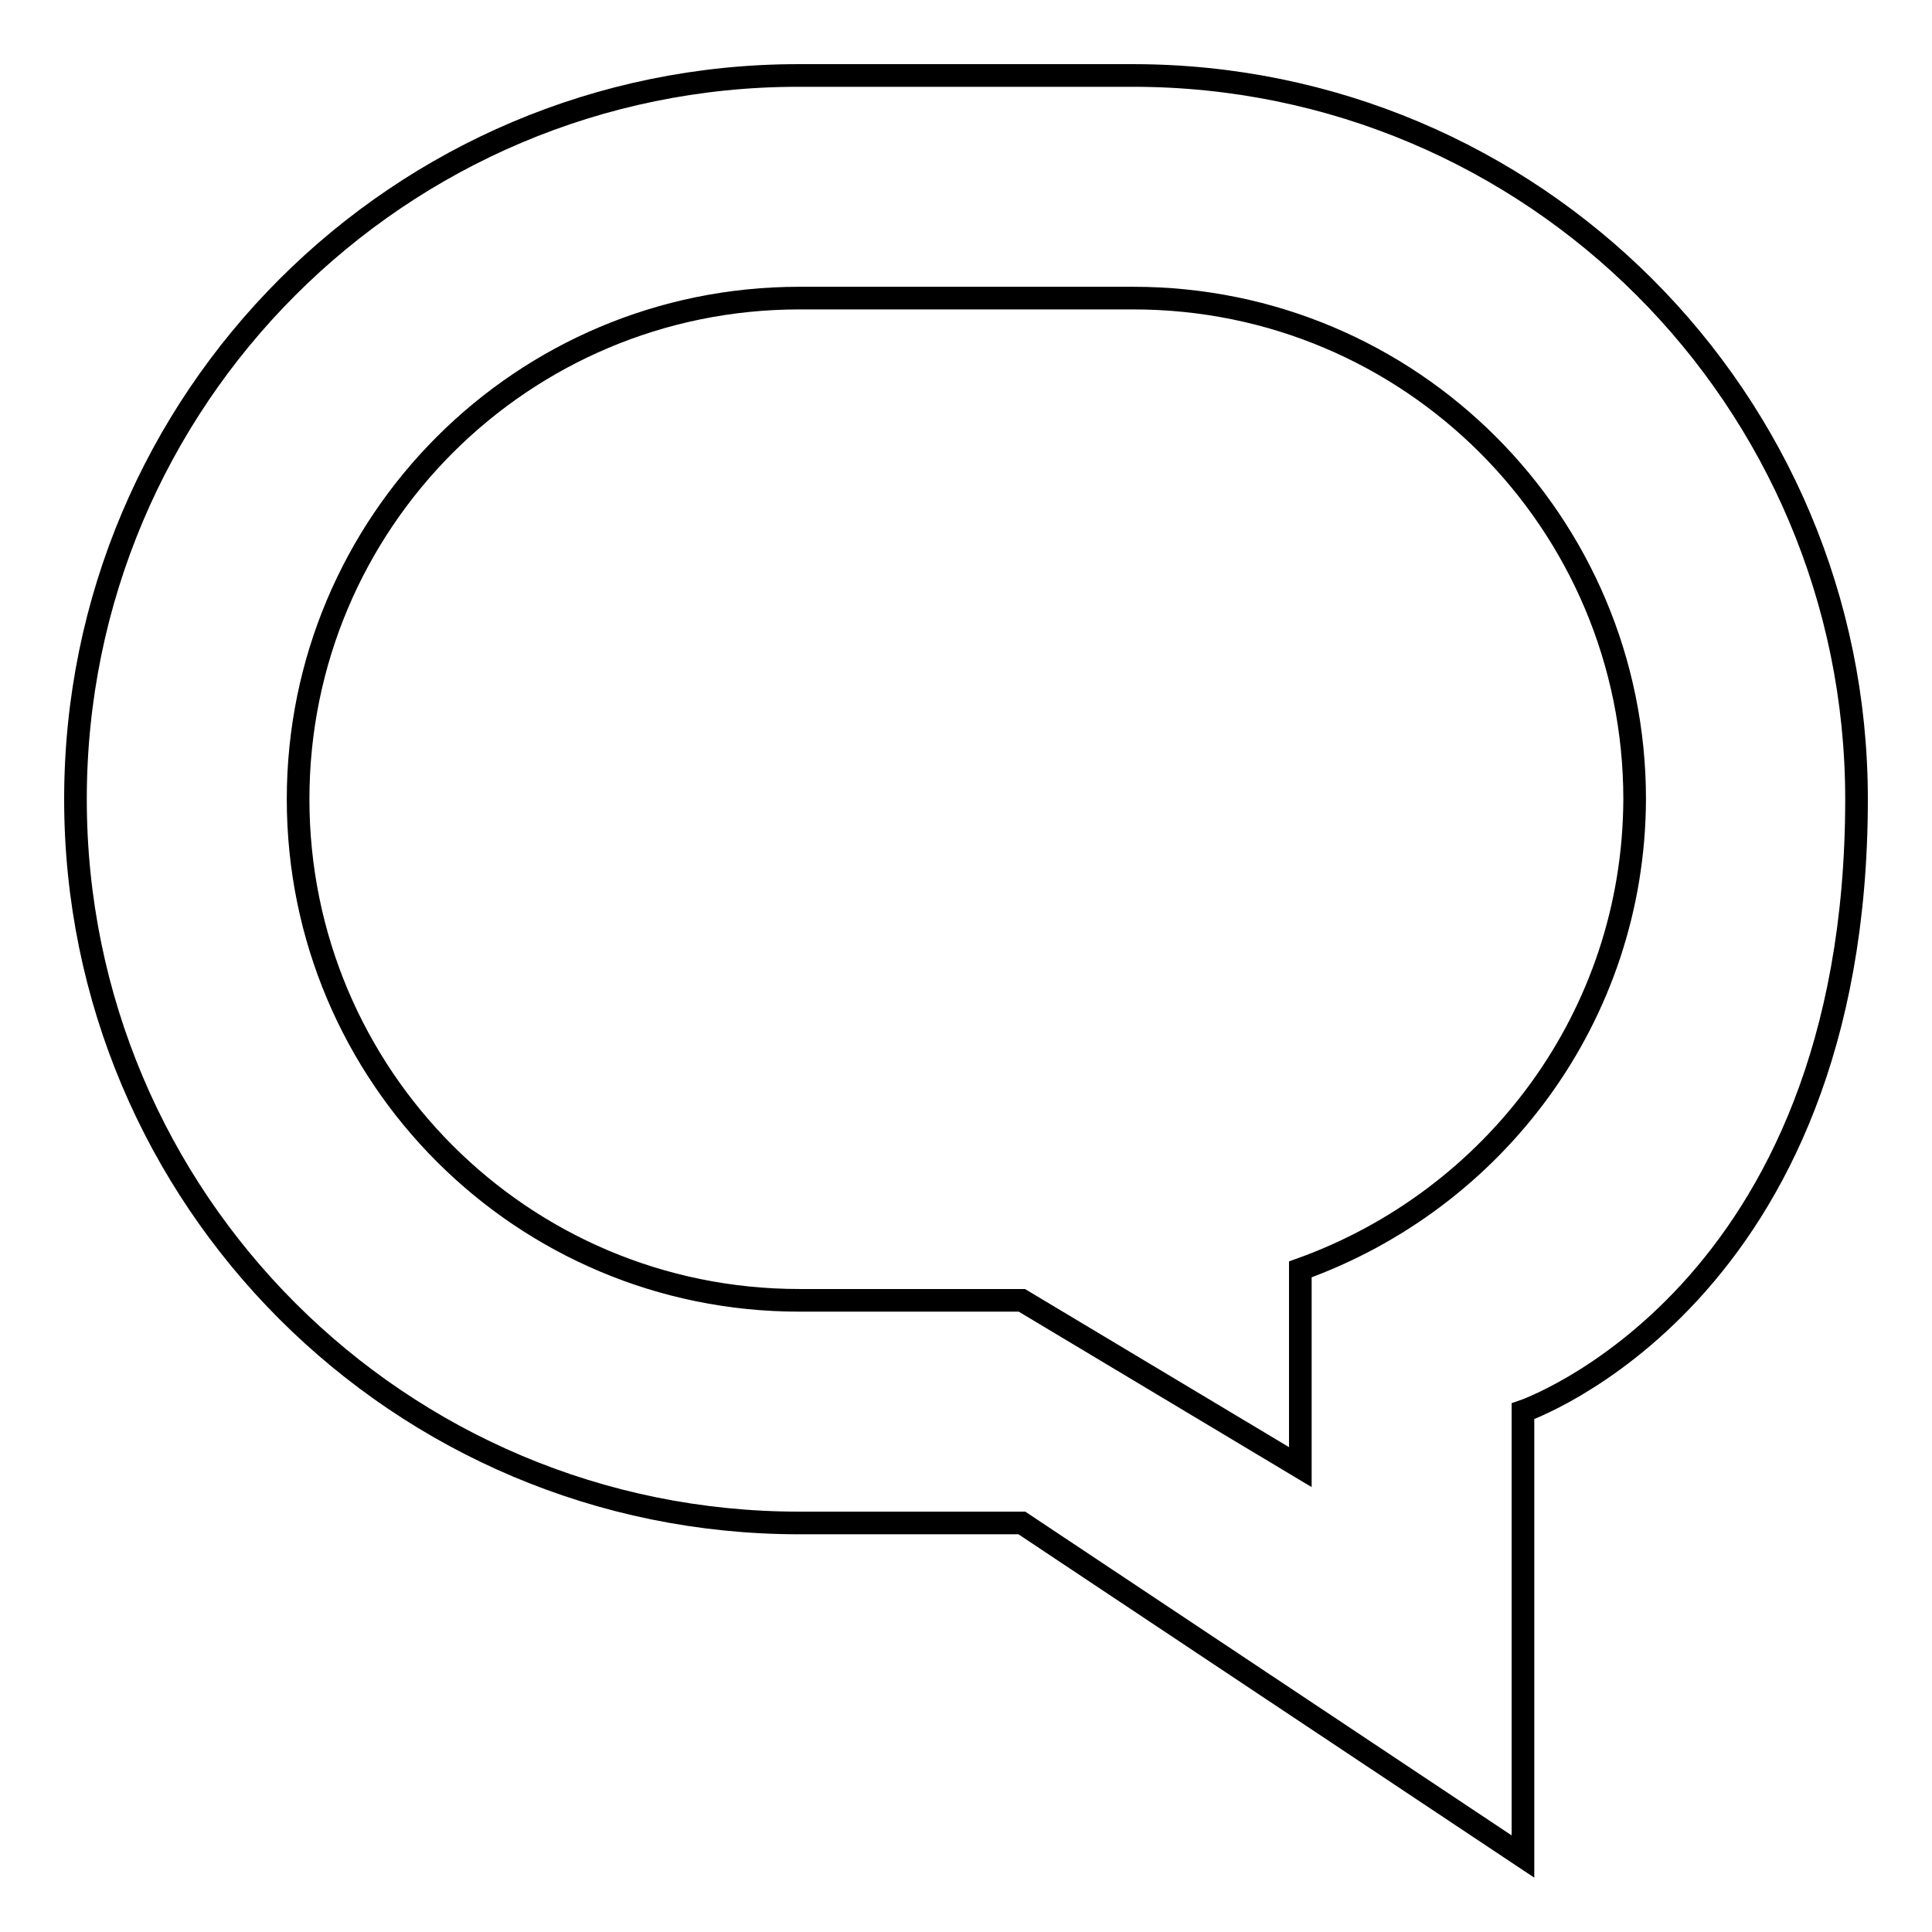 <?xml version="1.0" encoding="utf-8"?>
<!-- Svg Vector Icons : http://www.onlinewebfonts.com/icon -->
<!DOCTYPE svg PUBLIC "-//W3C//DTD SVG 1.1//EN" "http://www.w3.org/Graphics/SVG/1.1/DTD/svg11.dtd">
<svg version="1.1" xmlns="http://www.w3.org/2000/svg" xmlns:xlink="http://www.w3.org/1999/xlink" x="0px" y="0px" viewBox="0 0 256 256" enable-background="new 0 0 256 256" xml:space="preserve">
<g><g><path stroke-width="3" fill-opacity="0" stroke="#000000"  d="M246,105.9c0-53-42.9-95.9-95.9-95.9h-44.3C52.9,10,10,52.9,10,105.9c0,53,42.9,95.9,95.9,95.9h29.5l66.4,44.2v-59C201.8,187,246,171.9,246,105.9z M172.3,168.2v26.2l-36.9-22.1h-29.5c-36.7,0-66.4-29.7-66.4-66.4s29.7-66.4,66.4-66.4h44.3c36.7,0,66.4,29.7,66.4,66.4C216.5,134.7,198,159,172.3,168.2z"/></g></g>
</svg>